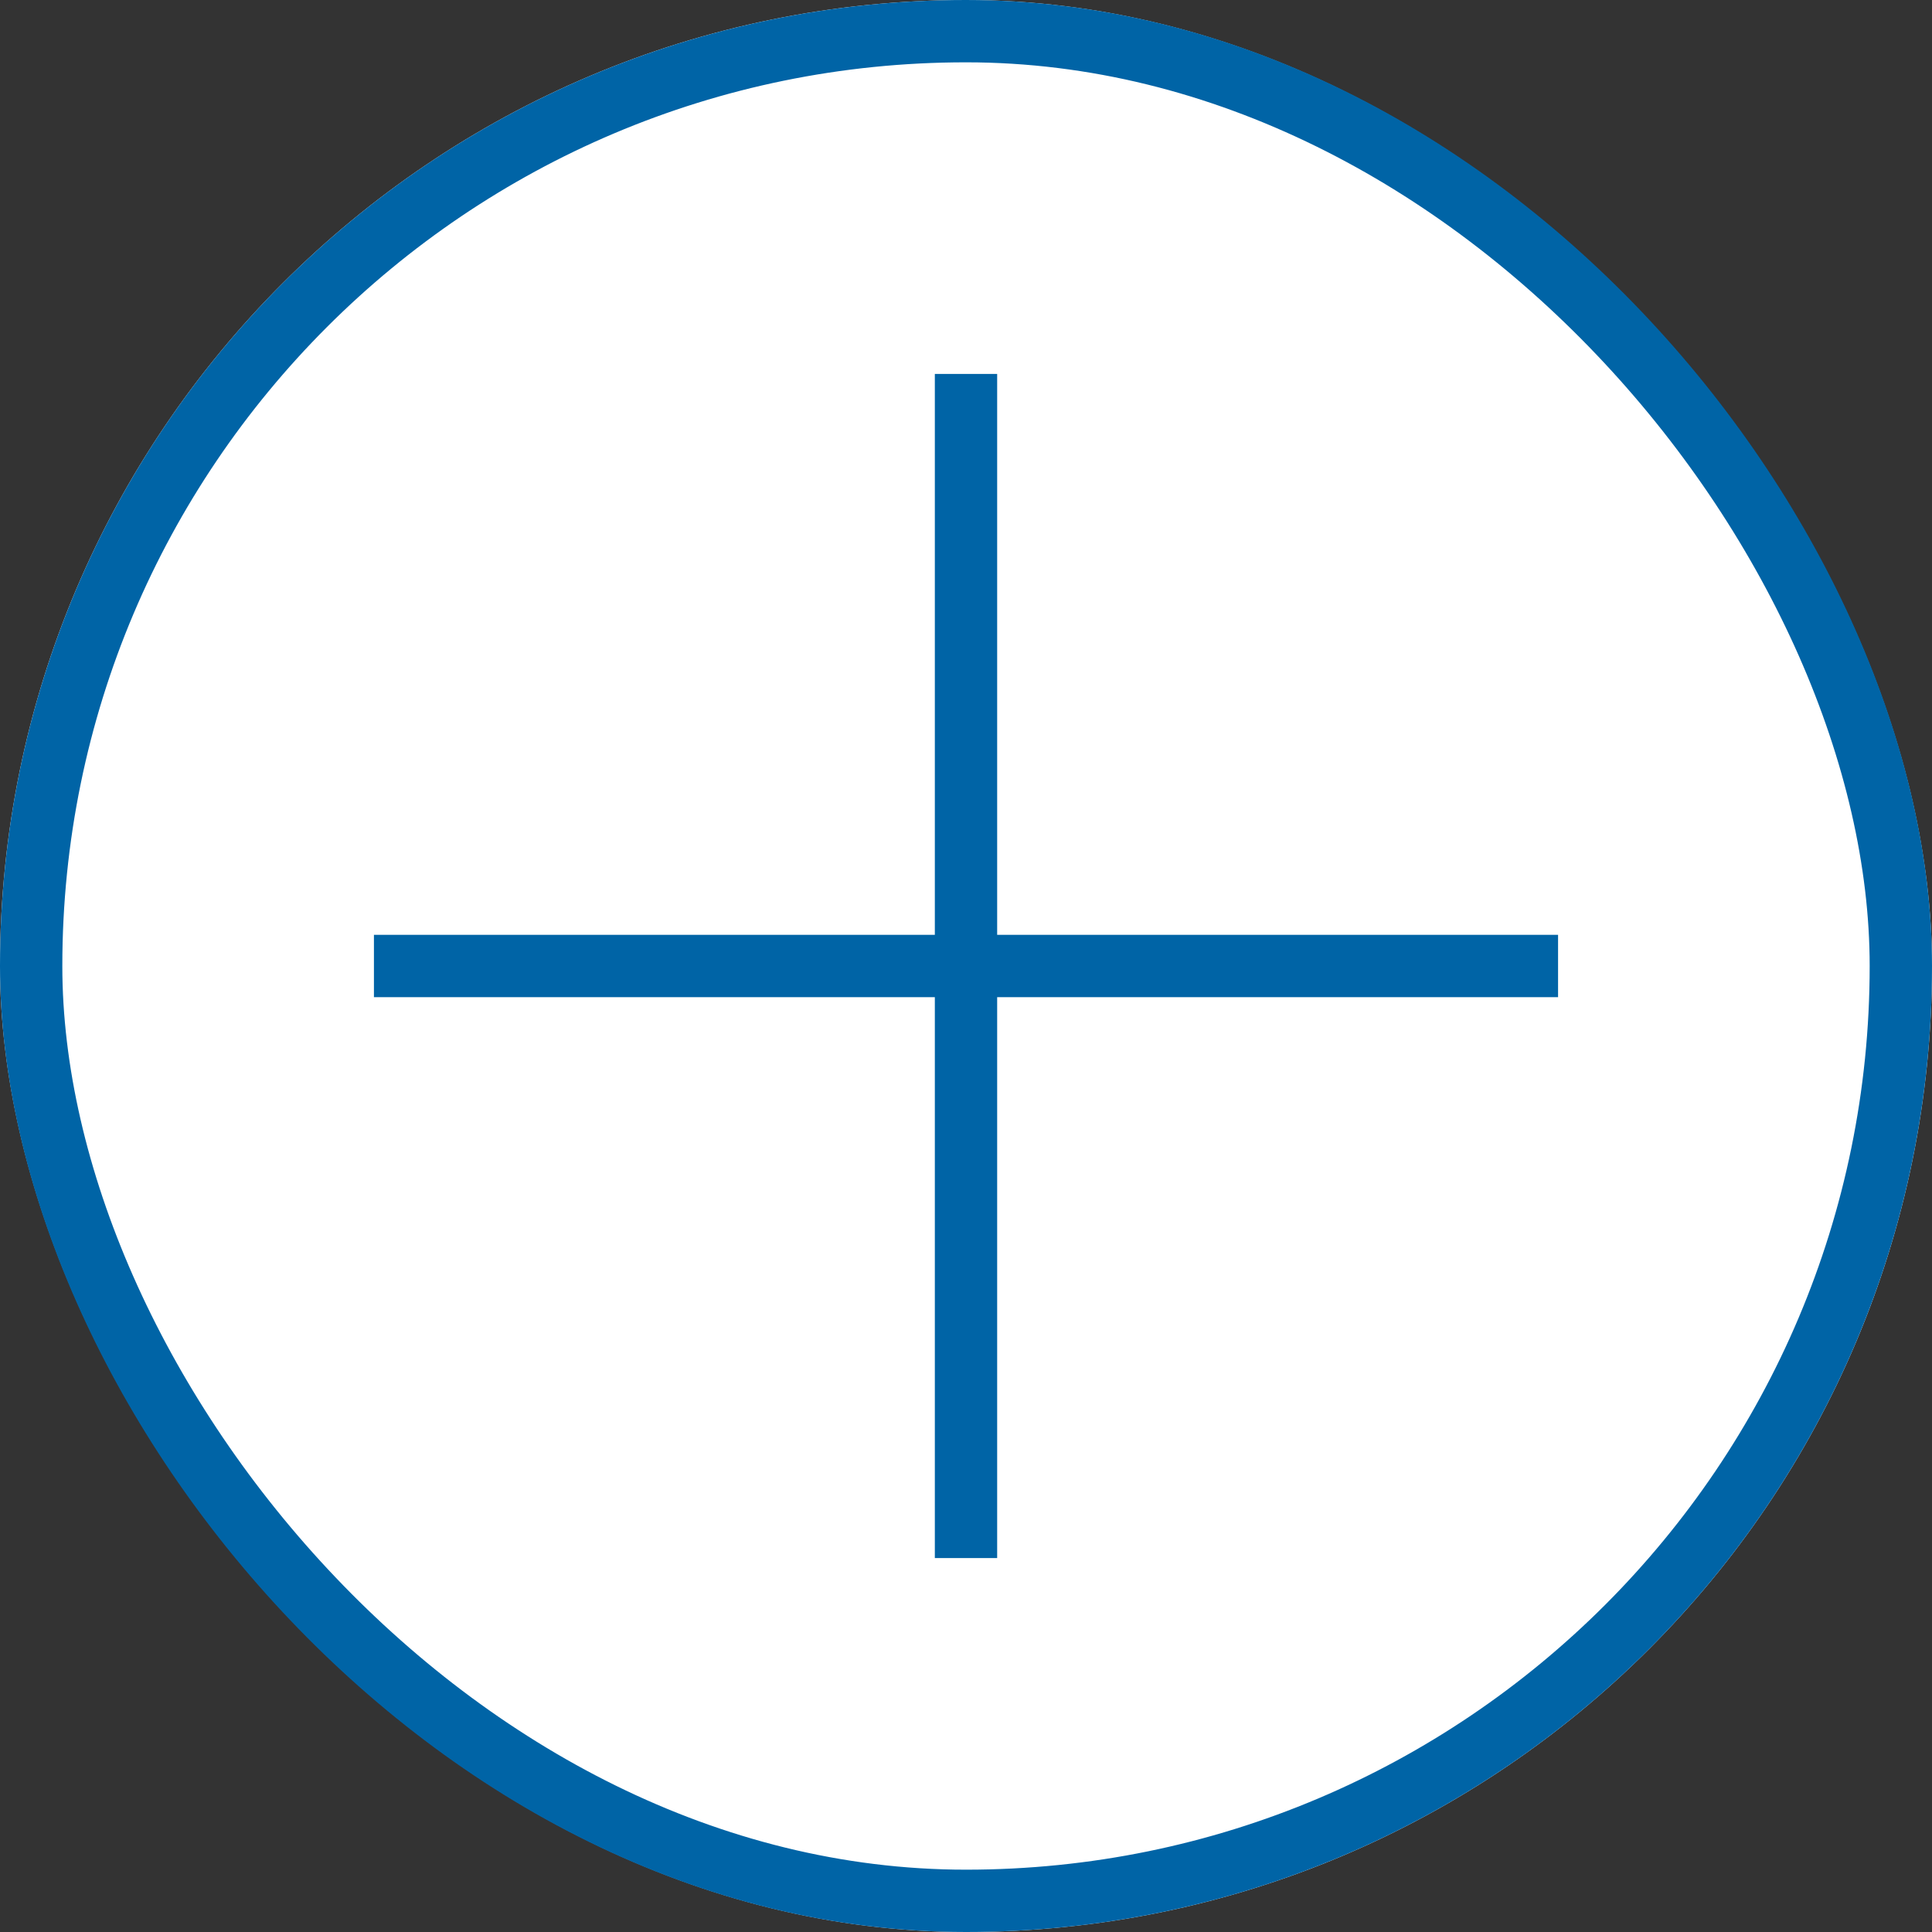 <svg xmlns="http://www.w3.org/2000/svg" width="31" height="31" viewBox="0 0 31 31">
  <rect x="0" y="0" width="31" height="31" fill="#333333" stroke="none"/>
  <g id="Gruppe_1201" data-name="Gruppe 1201" transform="translate(-309 -1406)">
    <g id="Rechteck_859" data-name="Rechteck 859" transform="translate(309 1406)" fill="#fff" stroke="#0064a6" stroke-width="1">
      <rect width="31" height="31" rx="15.5" stroke="none"/>
      <rect x="0.5" y="0.5" width="30" height="30" rx="15" fill="none"/>
    </g>
    <line id="Linie_109" data-name="Linie 109" y2="19" transform="translate(324.5 1412)" fill="none" stroke="#0064a6" stroke-width="1"/>
    <line id="Linie_110" data-name="Linie 110" y2="19" transform="translate(334 1421.5) rotate(90)" fill="none" stroke="#0064a6" stroke-width="1"/>
  </g>
</svg>
